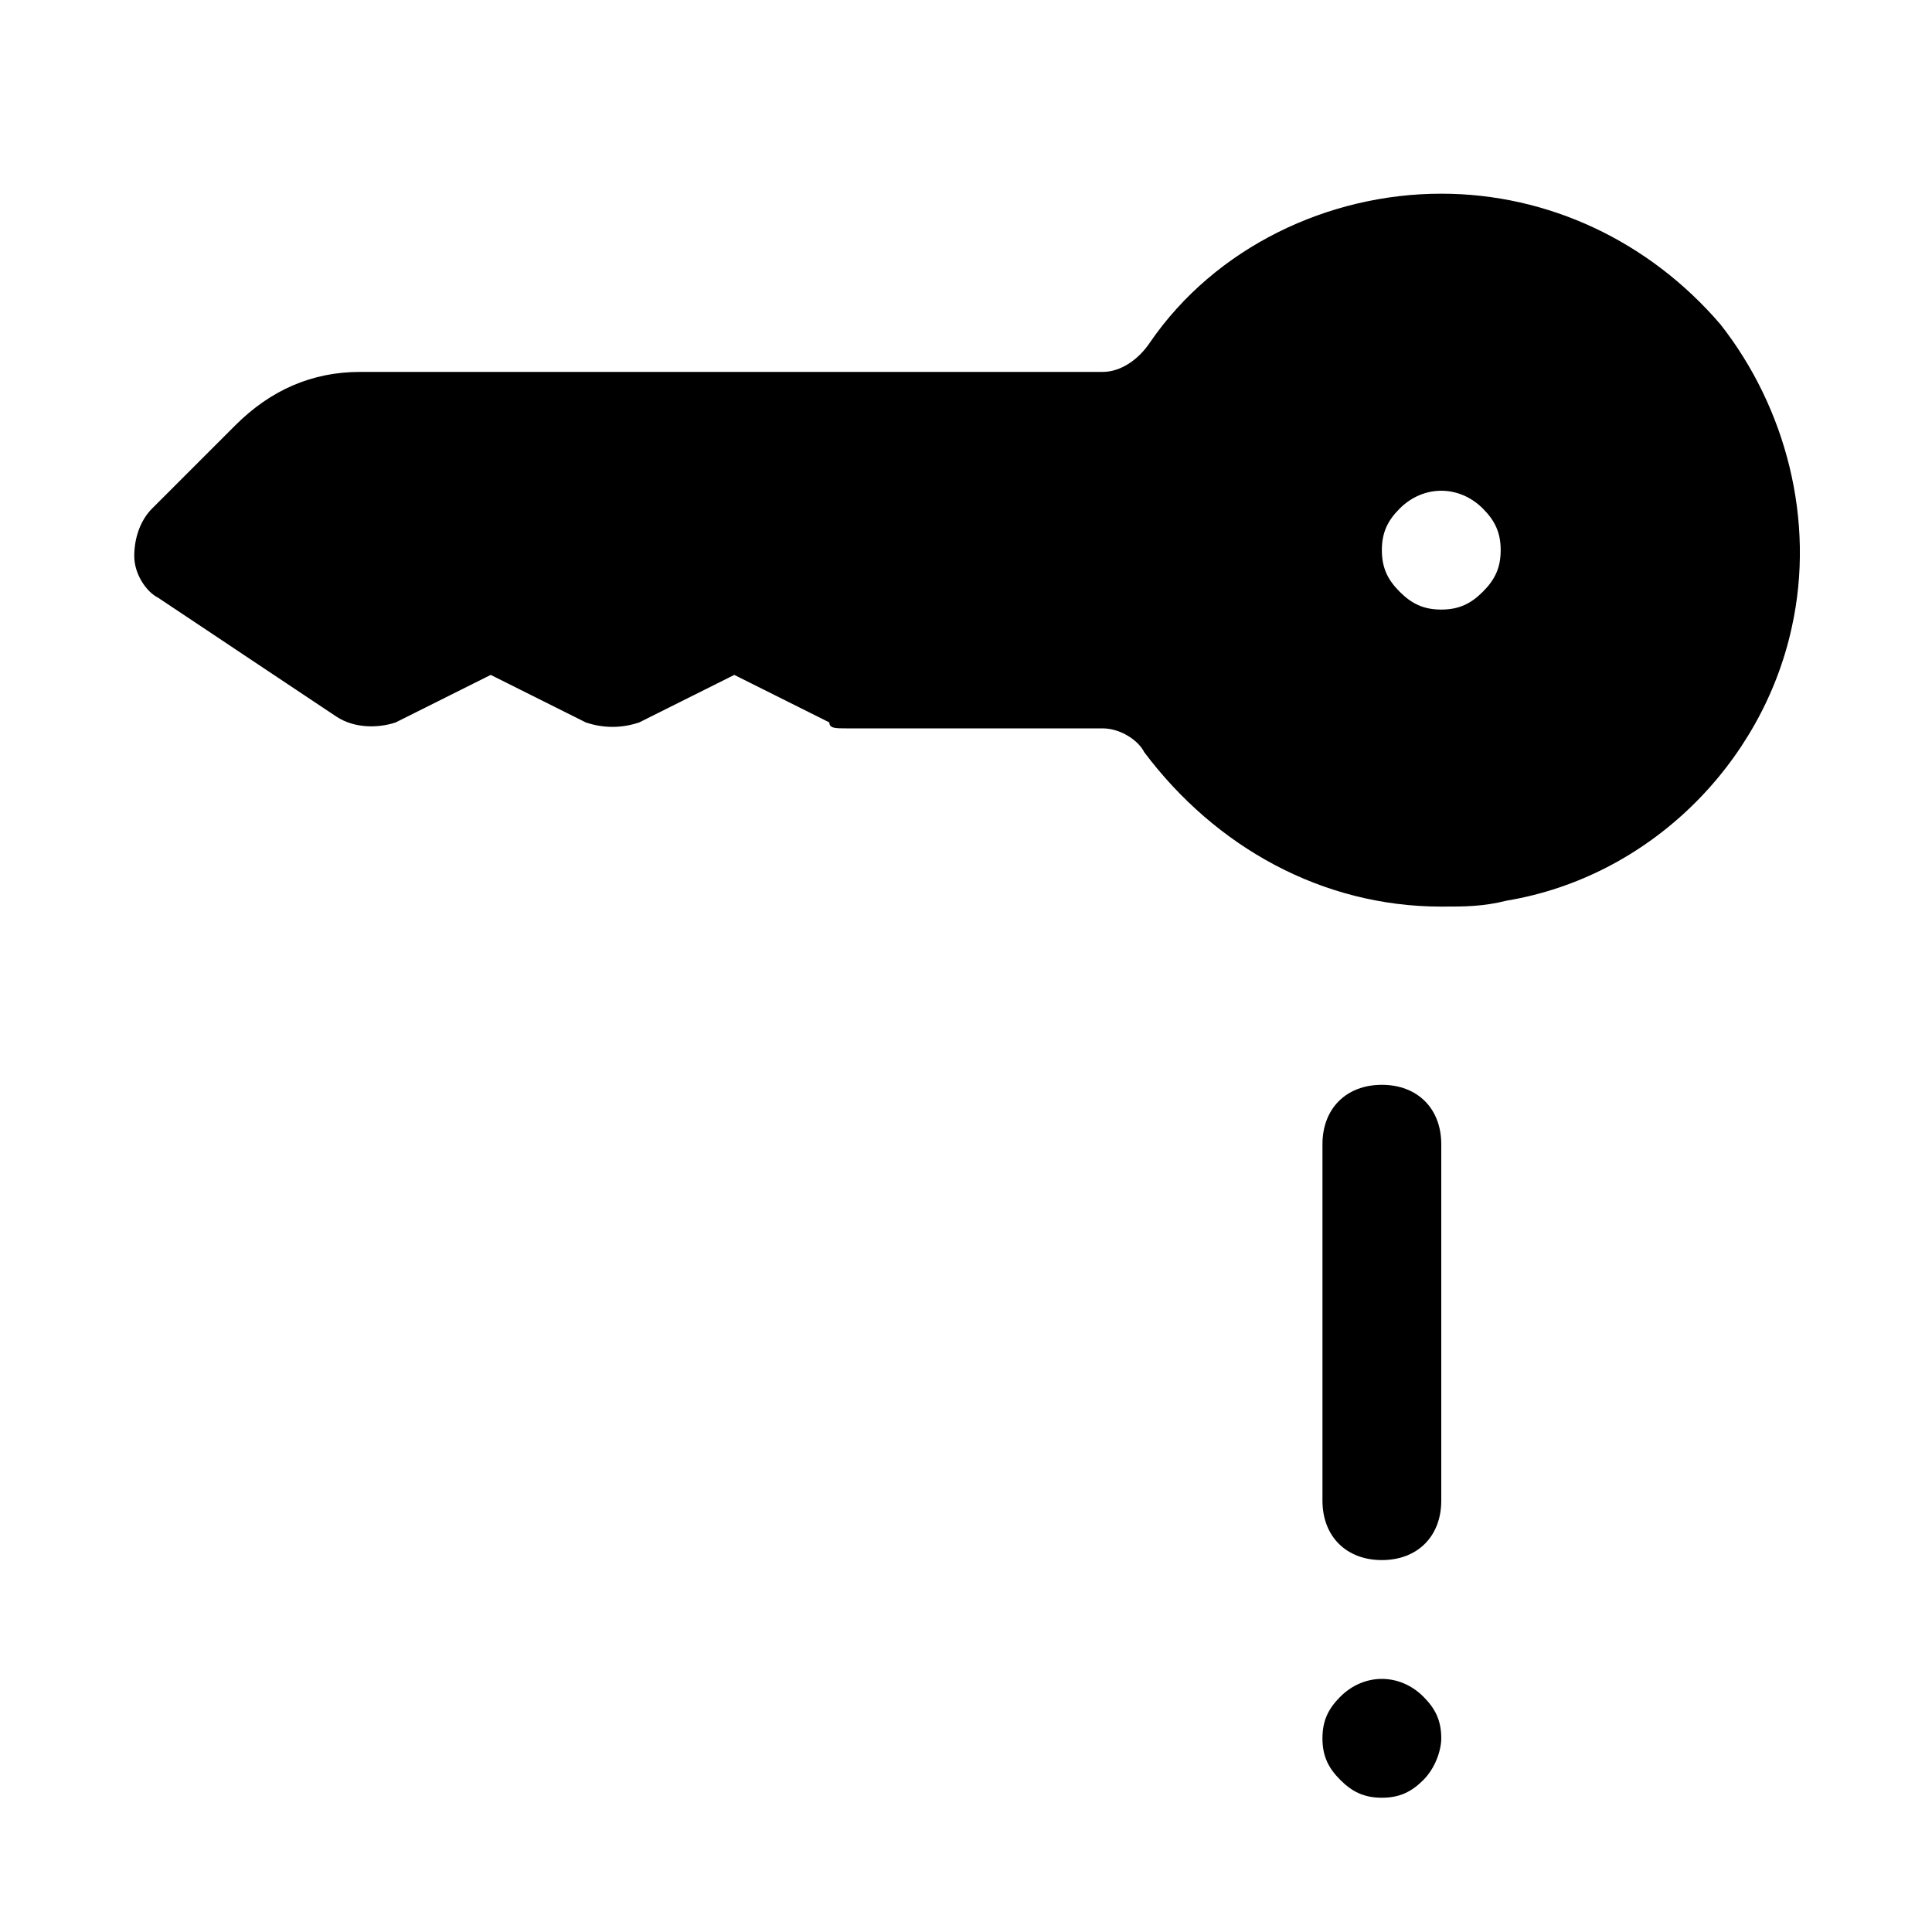 <?xml version="1.0" encoding="UTF-8"?>
<!-- Uploaded to: ICON Repo, www.svgrepo.com, Generator: ICON Repo Mixer Tools -->
<svg fill="#000000" width="800px" height="800px" version="1.1" viewBox="144 144 512 512" xmlns="http://www.w3.org/2000/svg">
 <g>
  <path d="m525.95 447.23c0-9.445-6.297-15.742-15.742-15.742-9.445 0-15.742 6.297-15.742 15.742v94.465c0 9.445 6.297 15.742 15.742 15.742 9.445 0 15.742-6.297 15.742-15.742z"/>
  <path d="m499.19 593.65c-3.148 3.152-4.727 6.301-4.727 11.023s1.574 7.871 4.723 11.02c3.148 3.148 6.297 4.723 11.02 4.723s7.871-1.574 11.02-4.723c3.148-3.148 4.723-7.871 4.723-11.02 0-4.723-1.574-7.871-4.723-11.02-6.293-6.301-15.738-6.301-22.035-0.004z"/>
  <path d="m233.11 333.88c4.723 3.148 11.02 3.148 15.742 1.574l25.191-12.598 25.191 12.594c4.723 1.574 9.445 1.574 14.168 0l25.191-12.594 25.191 12.594c0 1.578 1.574 1.578 4.723 1.578h67.699c4.723 0 9.445 3.148 11.02 6.297 18.895 25.191 47.23 40.934 78.719 40.934 6.297 0 11.02 0 17.32-1.574 37.785-6.297 67.699-36.211 75.57-72.422 6.297-28.34-1.574-58.254-18.895-80.293-18.891-22.043-45.656-34.641-73.996-34.641-29.914 0-59.828 14.168-77.145 39.359-3.148 4.727-7.871 7.875-12.594 7.875h-196.8c-12.598 0-23.617 4.723-33.062 14.168l-22.043 22.043c-3.148 3.148-4.723 7.871-4.723 12.594 0 4.723 3.148 9.445 6.297 11.02zm281.82-55.105c6.297-6.297 15.742-6.297 22.043 0 3.148 3.148 4.723 6.297 4.723 11.02 0 4.723-1.574 7.871-4.723 11.02-3.148 3.152-6.297 4.727-11.023 4.727-4.723 0-7.871-1.574-11.02-4.723-3.148-3.148-4.723-6.301-4.723-11.023 0-4.723 1.574-7.871 4.723-11.02z"/>
 </g>
</svg>